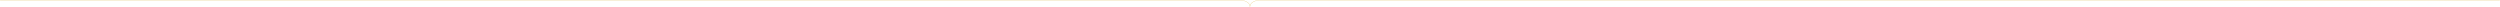 <svg width="14111" height="37" viewBox="0 0 14111 37" fill="none" xmlns="http://www.w3.org/2000/svg">
<path d="M7110.23 1.494L14110.2 1.497" stroke="#D5A821"/>
<path d="M7000.38 1.504L0.381 1.508" stroke="#D5A821"/>
<path fill-rule="evenodd" clip-rule="evenodd" d="M7110.23 2C7095.12 2.014 7081.48 5.968 7071.65 12.303C7061.81 18.639 7055.9 27.266 7055.87 36.647H7054.87C7054.93 16.97 7079.68 1.027 7110.23 1V2Z" fill="#D5A821"/>
<path fill-rule="evenodd" clip-rule="evenodd" d="M7000.38 2C7015.5 2.014 7029.13 5.969 7038.97 12.303C7048.8 18.639 7054.72 27.266 7054.75 36.647H7055.75C7055.68 16.97 7030.93 1.027 7000.38 1V2Z" fill="#D5A821"/>
</svg>
